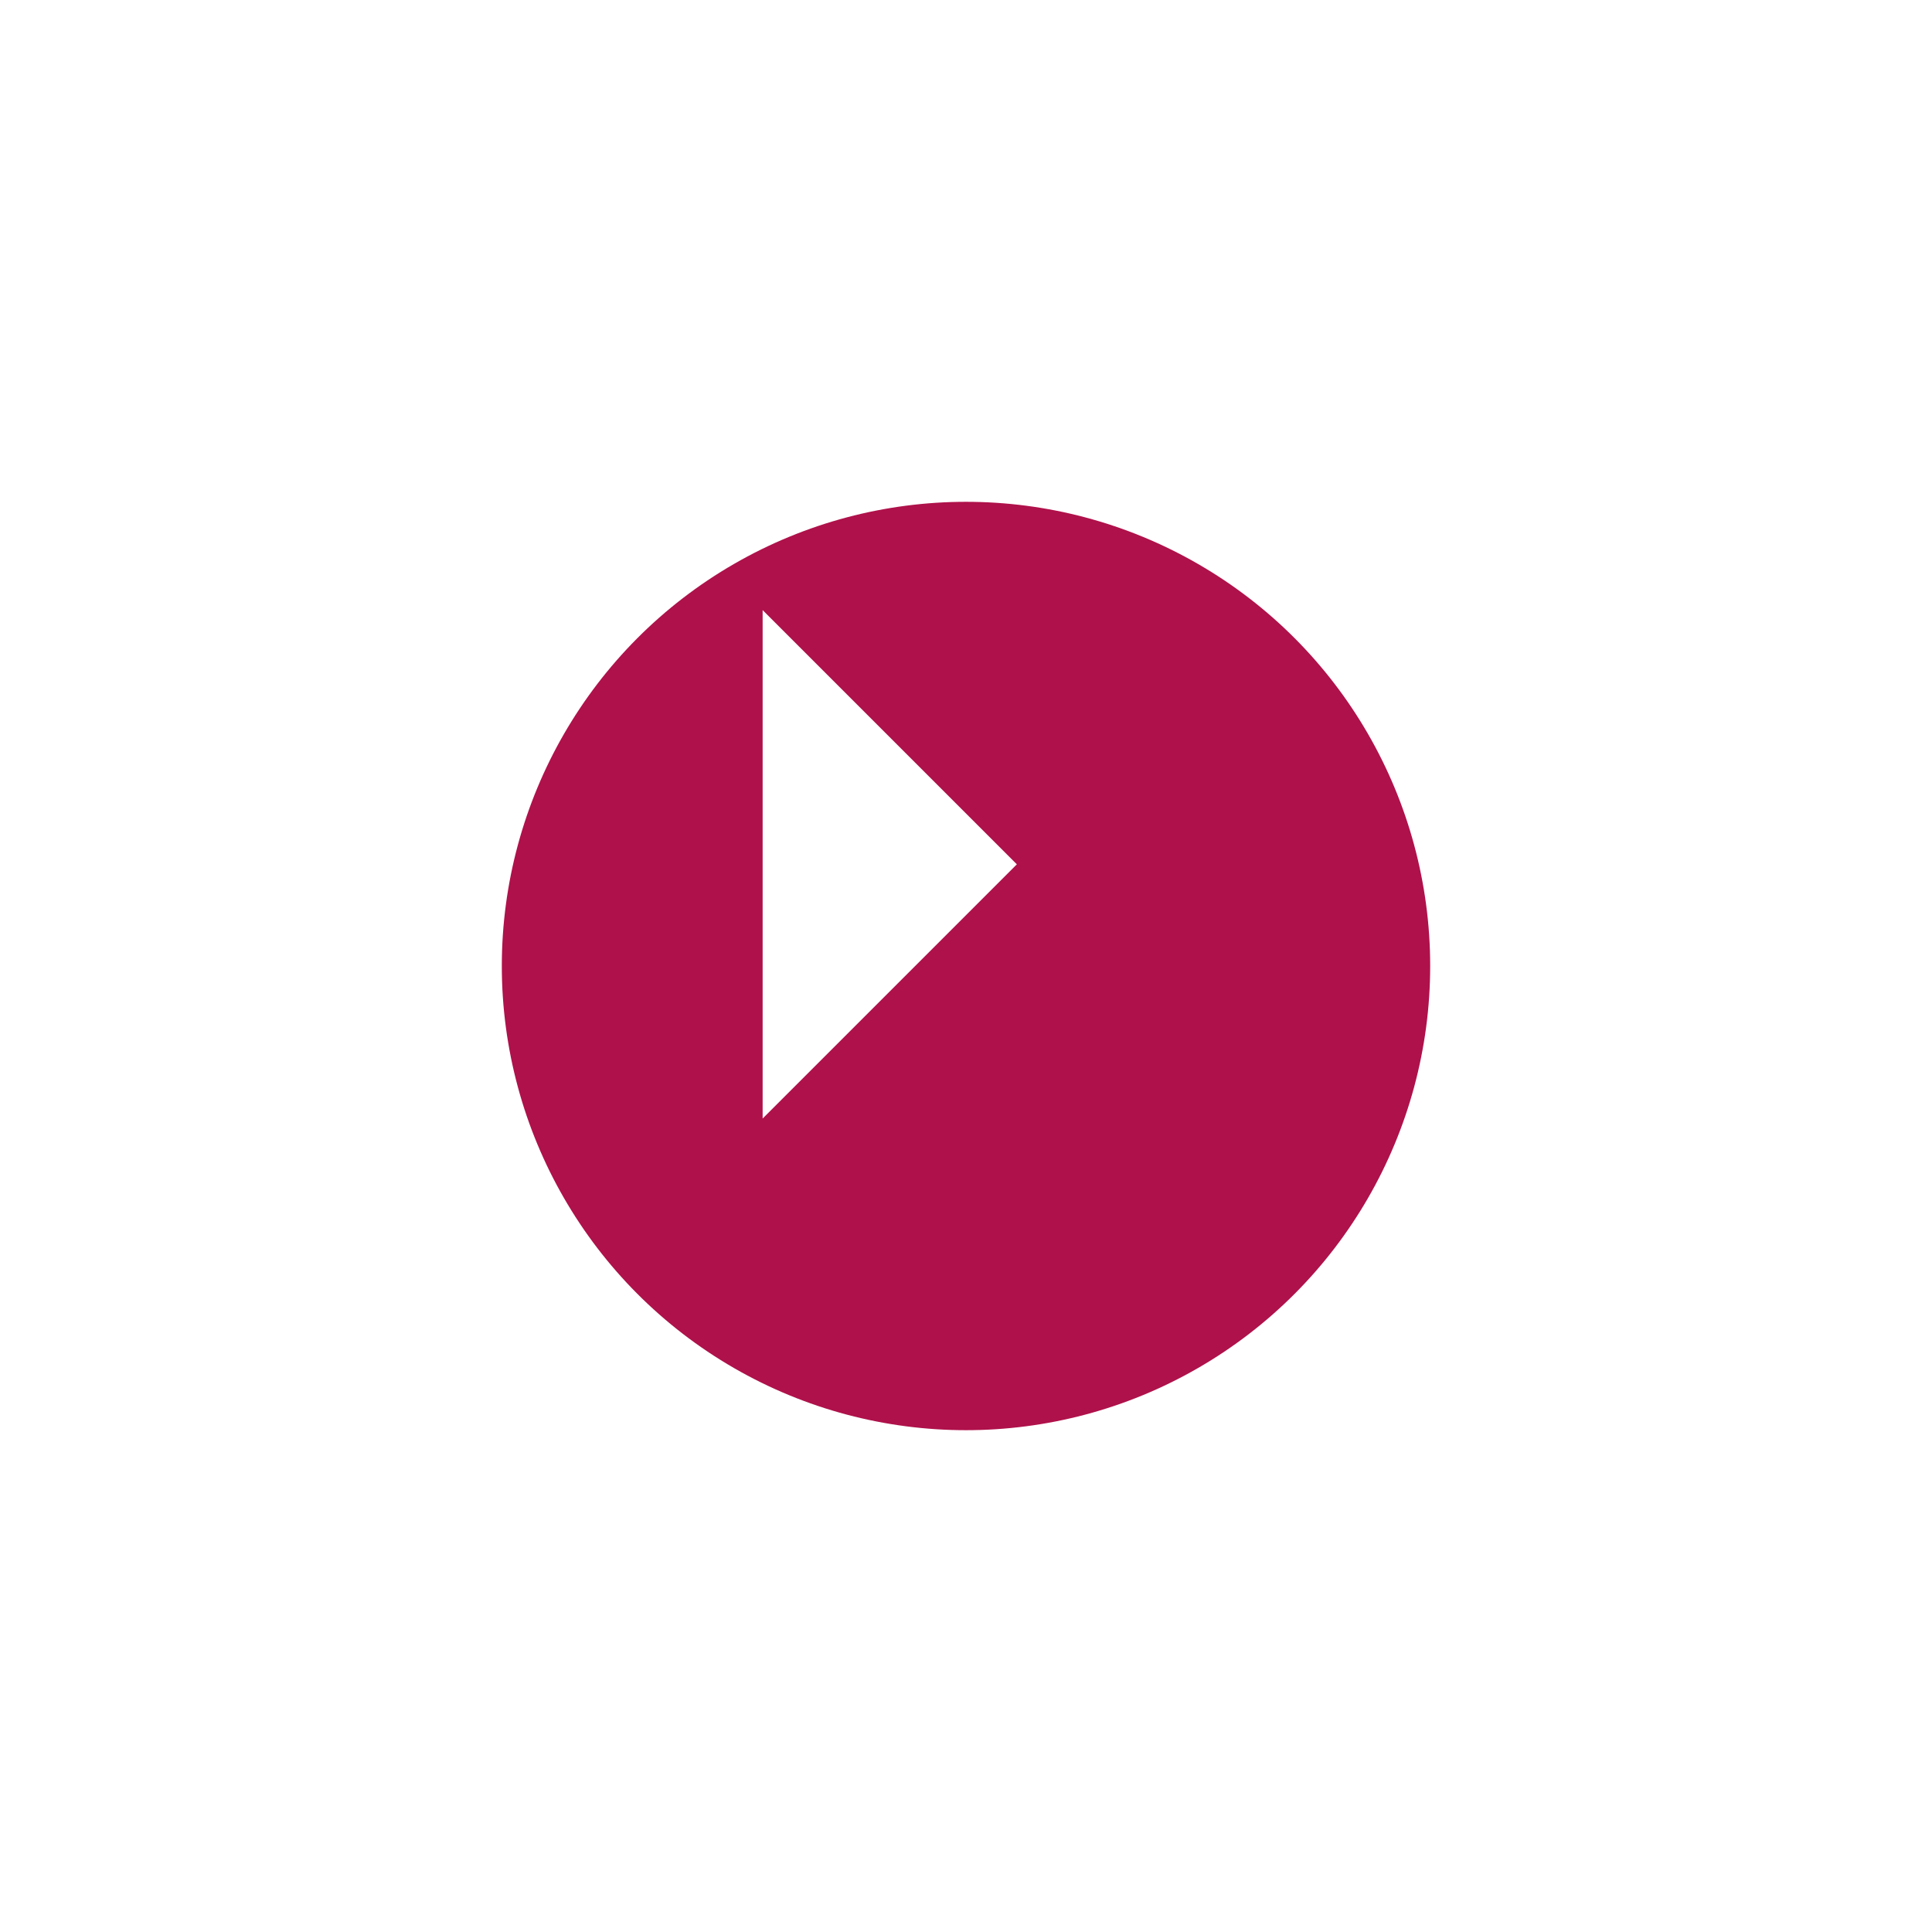 <svg xmlns="http://www.w3.org/2000/svg" width="38" height="38" viewBox="0 0 38 38" fill="none">
<g filter="url(#filter0_d_4587_13895)">
<circle cx="17" cy="17" r="9.13" fill="#AF114A"/>
</g>
<path d="M15 22L20 17L15 12L15 22Z" fill="white"/>
<defs>
<filter id="filter0_d_4587_13895" x="0.87" y="0.87" width="36.261" height="36.261" filterUnits="userSpaceOnUse" color-interpolation-filters="sRGB">
<feFlood flood-opacity="0" result="BackgroundImageFix"/>
<feColorMatrix in="SourceAlpha" type="matrix" values="0 0 0 0 0 0 0 0 0 0 0 0 0 0 0 0 0 0 127 0" result="hardAlpha"/>
<feOffset dx="2" dy="2"/>
<feGaussianBlur stdDeviation="4.5"/>
<feComposite in2="hardAlpha" operator="out"/>
<feColorMatrix type="matrix" values="0 0 0 0 0.212 0 0 0 0 0.212 0 0 0 0 0.212 0 0 0 0.12 0"/>
<feBlend mode="normal" in2="BackgroundImageFix" result="effect1_dropShadow_4587_13895"/>
<feBlend mode="normal" in="SourceGraphic" in2="effect1_dropShadow_4587_13895" result="shape"/>
</filter>
</defs>
</svg>